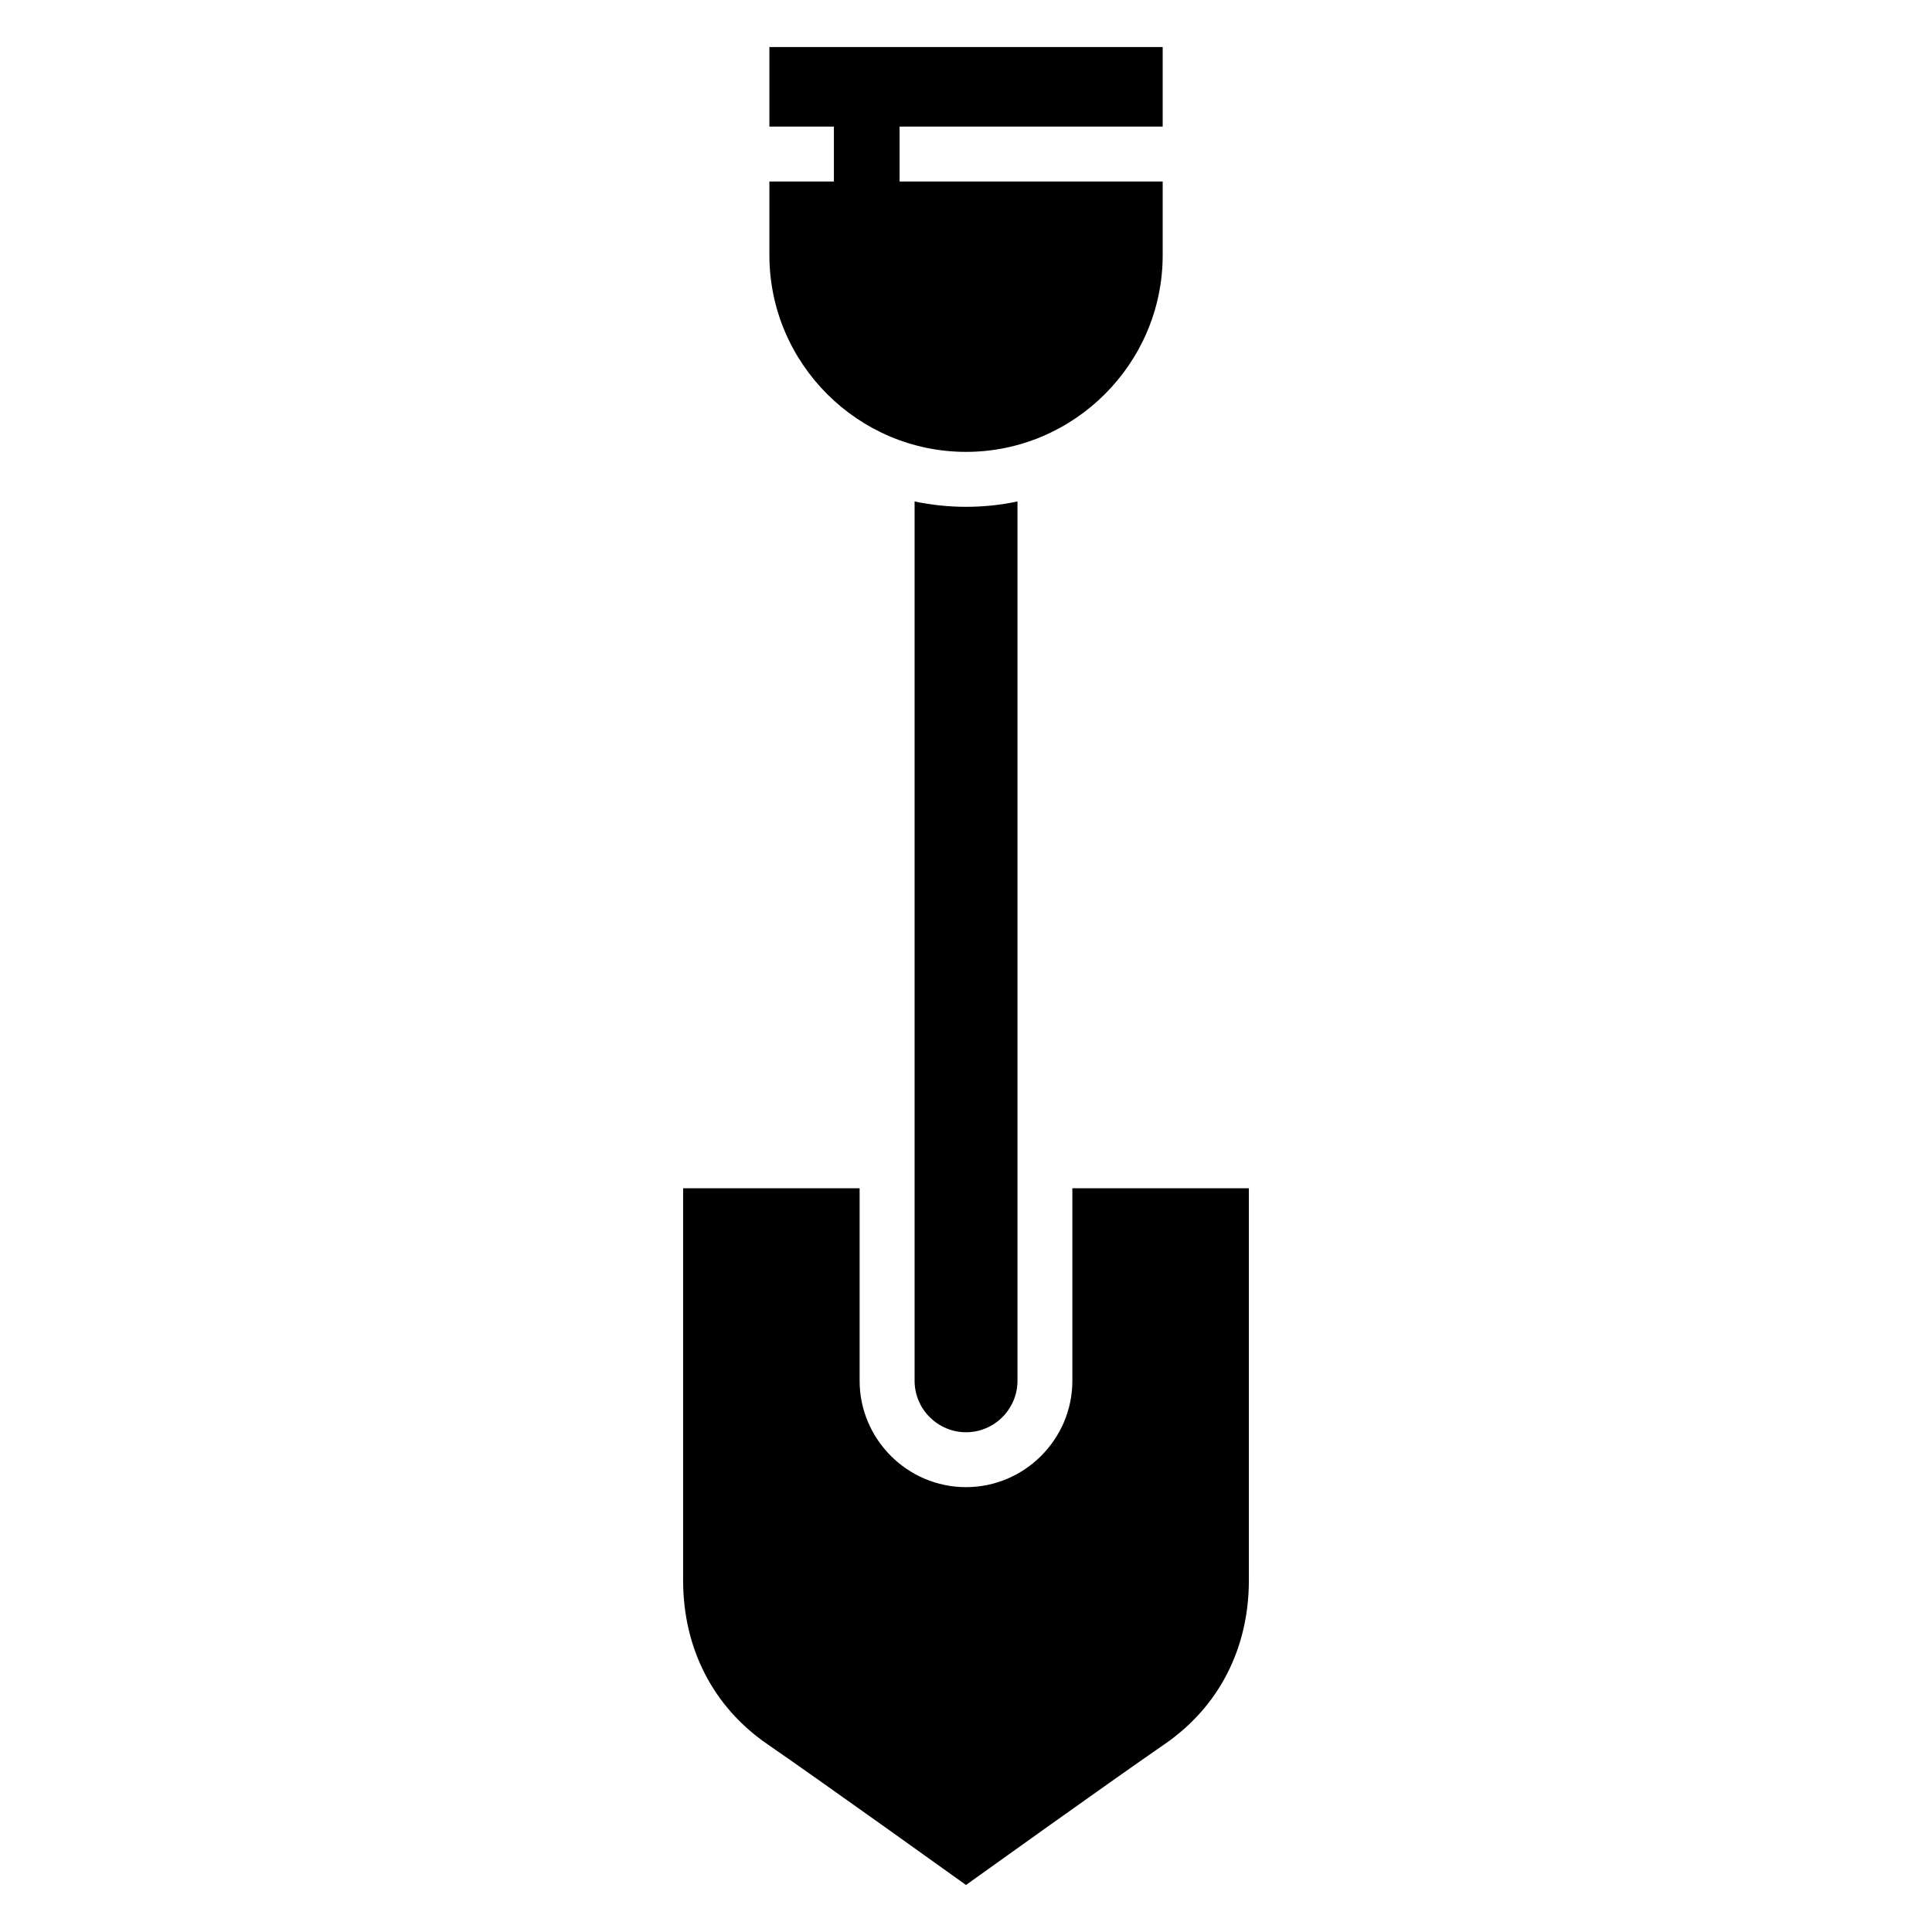<?xml version="1.0" encoding="UTF-8"?>
<!-- Uploaded to: ICON Repo, www.iconrepo.com, Generator: ICON Repo Mixer Tools -->
<svg fill="#000000" width="800px" height="800px" version="1.1" viewBox="144 144 512 512" xmlns="http://www.w3.org/2000/svg">
 <path d="m400.01 643.53s38.211-27.387 52.613-37.301c14.418-9.914 22.34-25.406 22.34-43.422v-103.9h-46.777v51.012c0 15.508-12.68 28.188-28.188 28.188-15.508 0-28.188-12.68-28.188-28.188v-51.012h-46.777v103.9c0 18.016 7.934 33.523 22.34 43.422 14.418 9.914 52.613 37.301 52.613 37.301zm52.113-487.06v21.07h-69.723v14.555h69.723v19.543c0 28.656-23.457 52.113-52.113 52.113s-52.113-23.457-52.113-52.113v-19.543h17.094v-14.555h-17.094v-21.07h104.23zm-38.48 120.42v233.04c0 7.496-6.137 13.633-13.633 13.633-7.496 0-13.633-6.137-13.633-13.633v-233.04c4.398 0.922 8.961 1.422 13.633 1.422 4.672 0 9.234-0.484 13.633-1.422z" fill-rule="evenodd"/>
</svg>